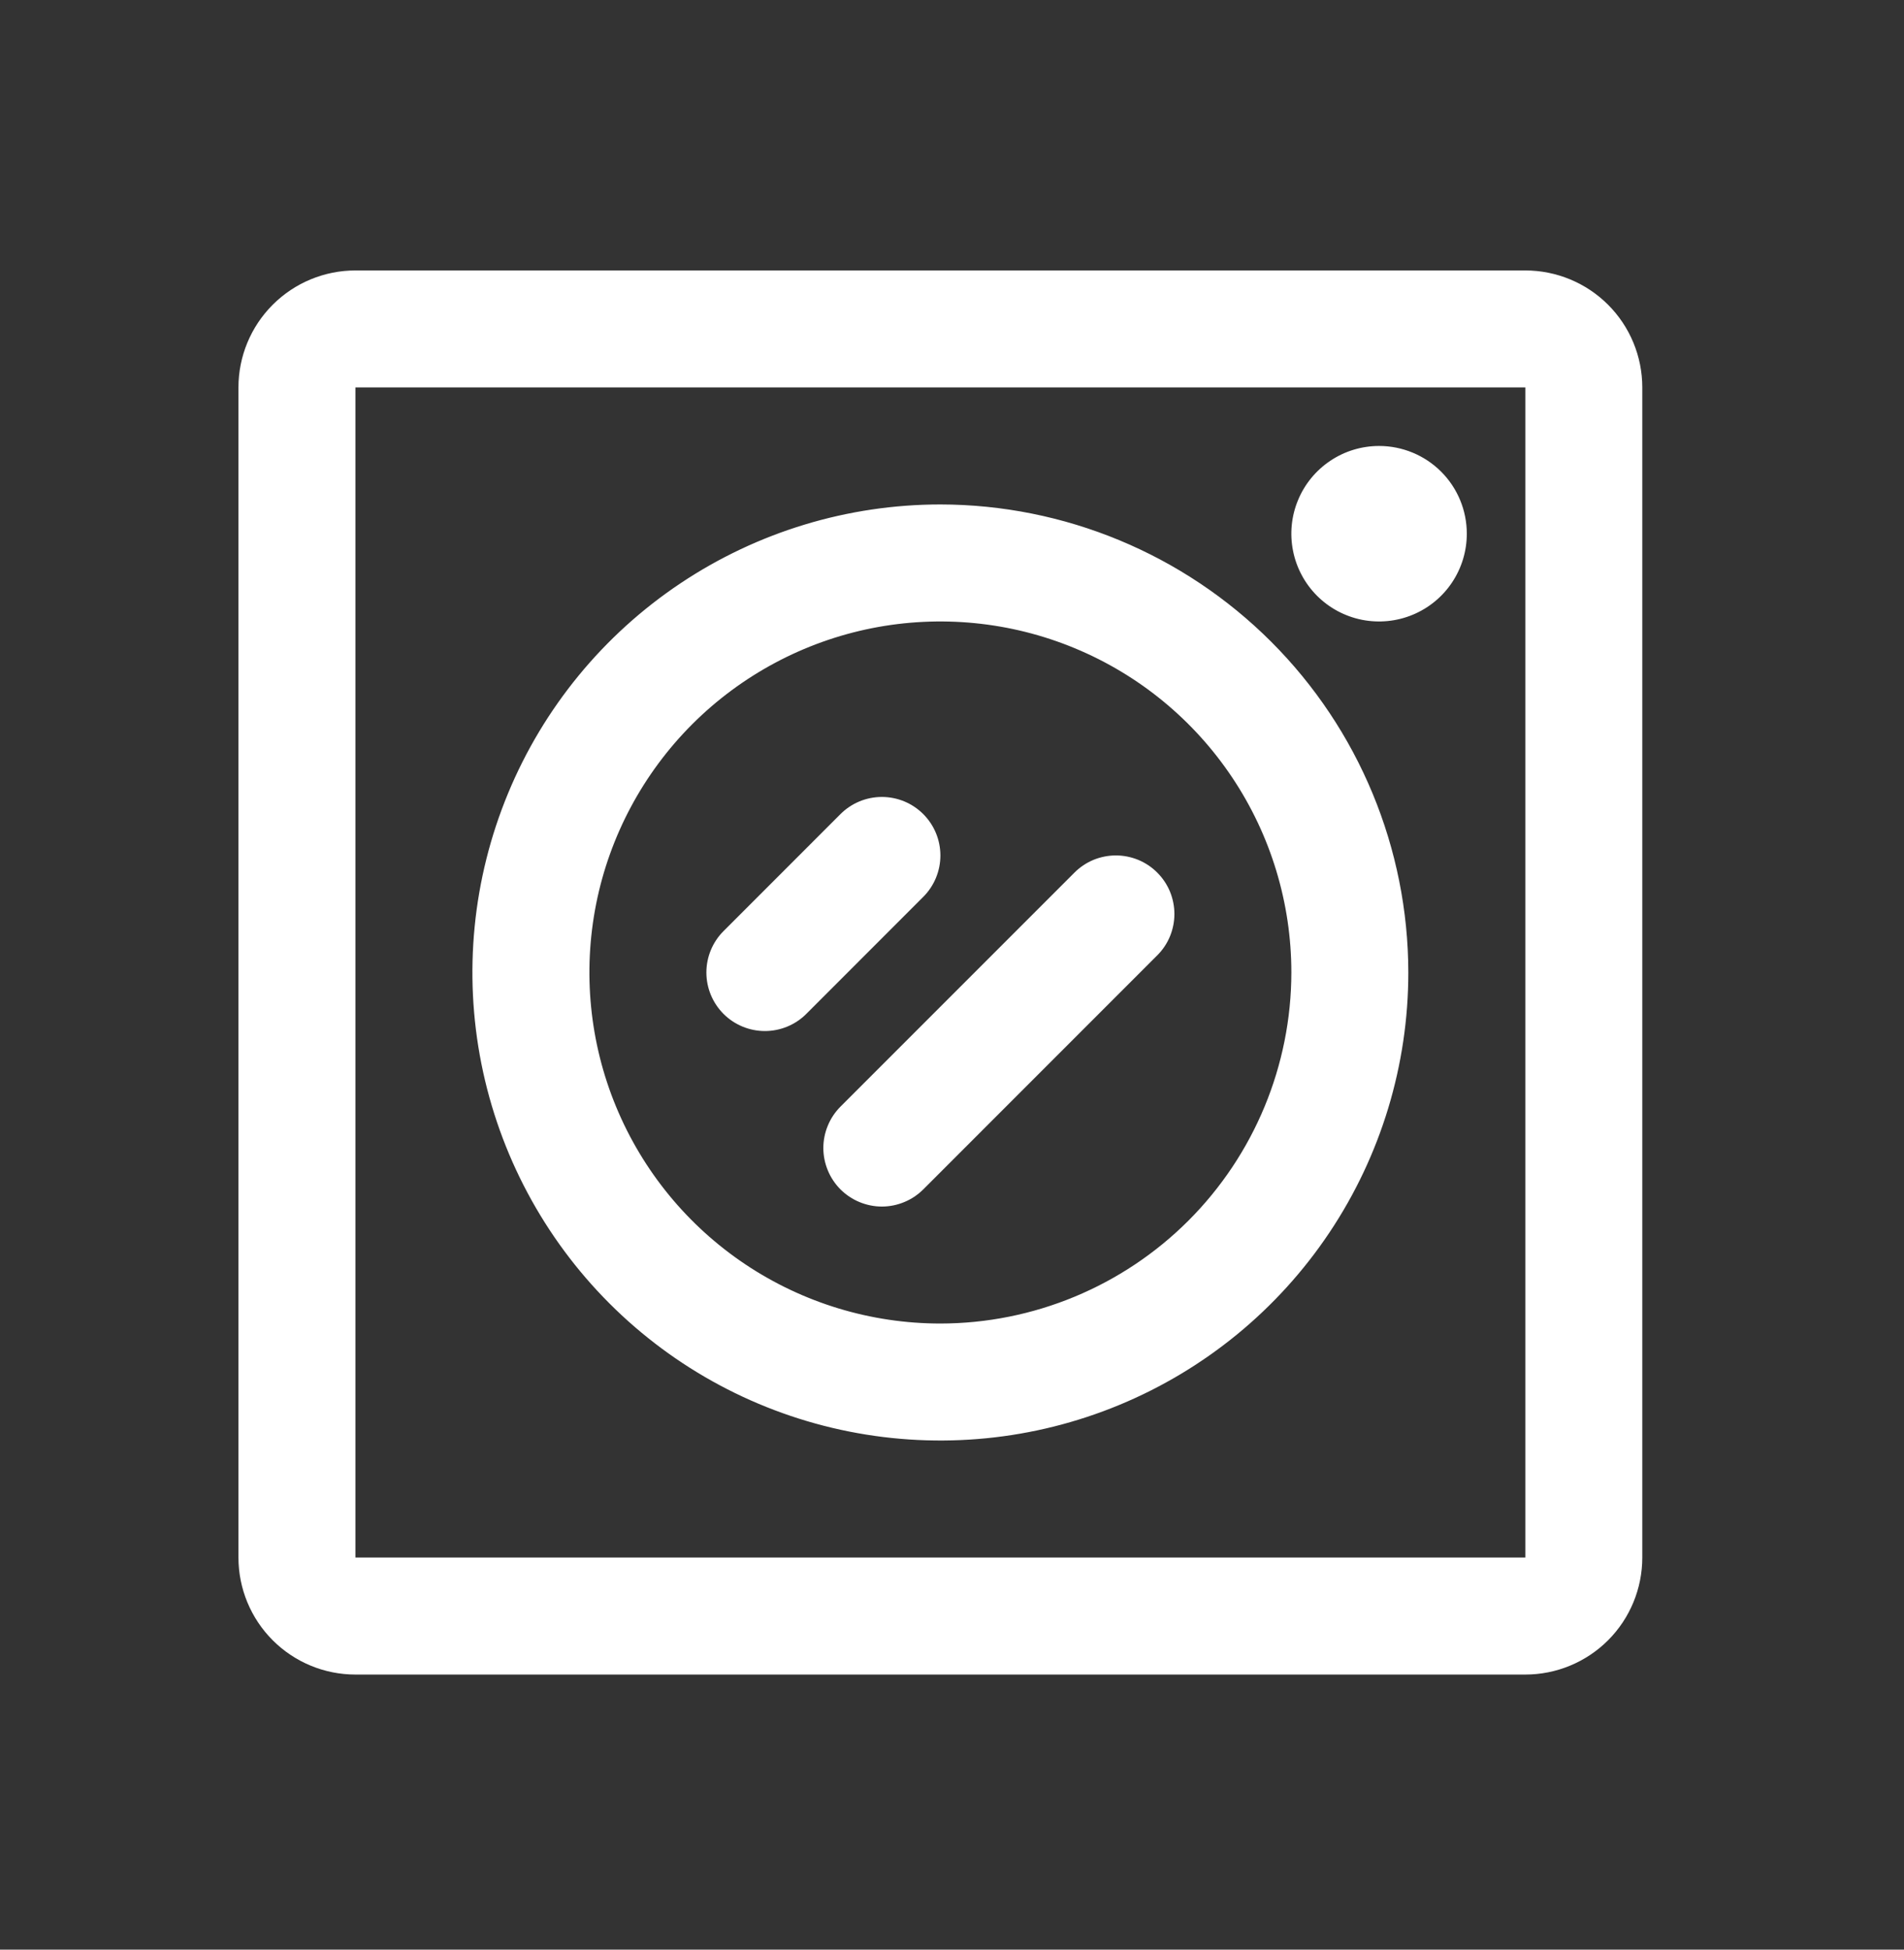 <svg xmlns="http://www.w3.org/2000/svg" fill="none" viewBox="0 0 42 43" height="43" width="42">
<rect x="0" y="0" width="42" height="43" fill="#333333" stroke="none"/>
<path fill="white" d="M33.647 5.965H7.84C7.156 5.965 6.5 6.237 6.016 6.721C5.532 7.205 5.26 7.861 5.26 8.545V34.352C5.26 35.036 5.532 35.693 6.016 36.177C6.5 36.661 7.156 36.933 7.84 36.933H33.647C34.331 36.933 34.988 36.661 35.472 36.177C35.956 35.693 36.227 35.036 36.227 34.352V8.545C36.227 7.861 35.956 7.205 35.472 6.721C34.988 6.237 34.331 5.965 33.647 5.965ZM33.647 34.352H7.84V8.545H33.647V34.352ZM20.744 11.126C18.702 11.126 16.706 11.732 15.009 12.866C13.311 14 11.988 15.612 11.207 17.498C10.425 19.385 10.221 21.46 10.619 23.462C11.018 25.465 12.001 27.304 13.444 28.748C14.888 30.192 16.727 31.175 18.73 31.573C20.732 31.971 22.808 31.767 24.694 30.985C26.58 30.204 28.192 28.881 29.326 27.184C30.461 25.486 31.066 23.49 31.066 21.449C31.063 18.712 29.975 16.088 28.04 14.153C26.104 12.218 23.48 11.129 20.744 11.126ZM20.744 29.191C19.212 29.191 17.716 28.737 16.442 27.886C15.169 27.035 14.177 25.826 13.591 24.411C13.005 22.997 12.852 21.44 13.15 19.938C13.449 18.436 14.187 17.057 15.269 15.974C16.352 14.892 17.732 14.154 19.233 13.855C20.735 13.557 22.292 13.71 23.706 14.296C25.121 14.882 26.33 15.874 27.181 17.148C28.032 18.421 28.486 19.918 28.486 21.449C28.483 23.501 27.667 25.469 26.216 26.921C24.764 28.372 22.796 29.189 20.744 29.191ZM32.356 11.771C32.356 12.154 32.243 12.528 32.03 12.847C31.818 13.165 31.515 13.413 31.162 13.559C30.808 13.706 30.419 13.744 30.044 13.67C29.668 13.595 29.323 13.411 29.052 13.14C28.782 12.869 28.597 12.524 28.523 12.149C28.448 11.773 28.486 11.384 28.633 11.031C28.779 10.677 29.027 10.375 29.346 10.162C29.664 9.949 30.038 9.836 30.421 9.836C30.934 9.836 31.427 10.04 31.79 10.403C32.153 10.766 32.356 11.258 32.356 11.771ZM20.366 19.781L17.786 22.362C17.544 22.604 17.215 22.74 16.873 22.74C16.53 22.74 16.202 22.604 15.96 22.362C15.718 22.119 15.582 21.791 15.582 21.449C15.582 21.106 15.718 20.778 15.96 20.536L18.54 17.955C18.782 17.713 19.111 17.577 19.453 17.577C19.796 17.577 20.124 17.713 20.366 17.955C20.608 18.197 20.744 18.526 20.744 18.868C20.744 19.21 20.608 19.539 20.366 19.781ZM25.527 19.245C25.648 19.365 25.743 19.508 25.808 19.664C25.872 19.821 25.906 19.989 25.906 20.158C25.906 20.328 25.872 20.496 25.808 20.652C25.743 20.809 25.648 20.951 25.527 21.071L20.366 26.233C20.246 26.352 20.104 26.448 19.947 26.512C19.791 26.577 19.623 26.611 19.453 26.611C19.284 26.611 19.116 26.577 18.959 26.512C18.803 26.448 18.66 26.352 18.54 26.233C18.421 26.113 18.325 25.97 18.261 25.814C18.196 25.657 18.162 25.489 18.162 25.32C18.162 25.15 18.196 24.982 18.261 24.826C18.325 24.669 18.421 24.527 18.54 24.407L23.702 19.245C23.822 19.125 23.964 19.03 24.12 18.965C24.277 18.901 24.445 18.867 24.615 18.867C24.784 18.867 24.952 18.901 25.109 18.965C25.265 19.03 25.408 19.125 25.527 19.245Z"></path>
</svg>
